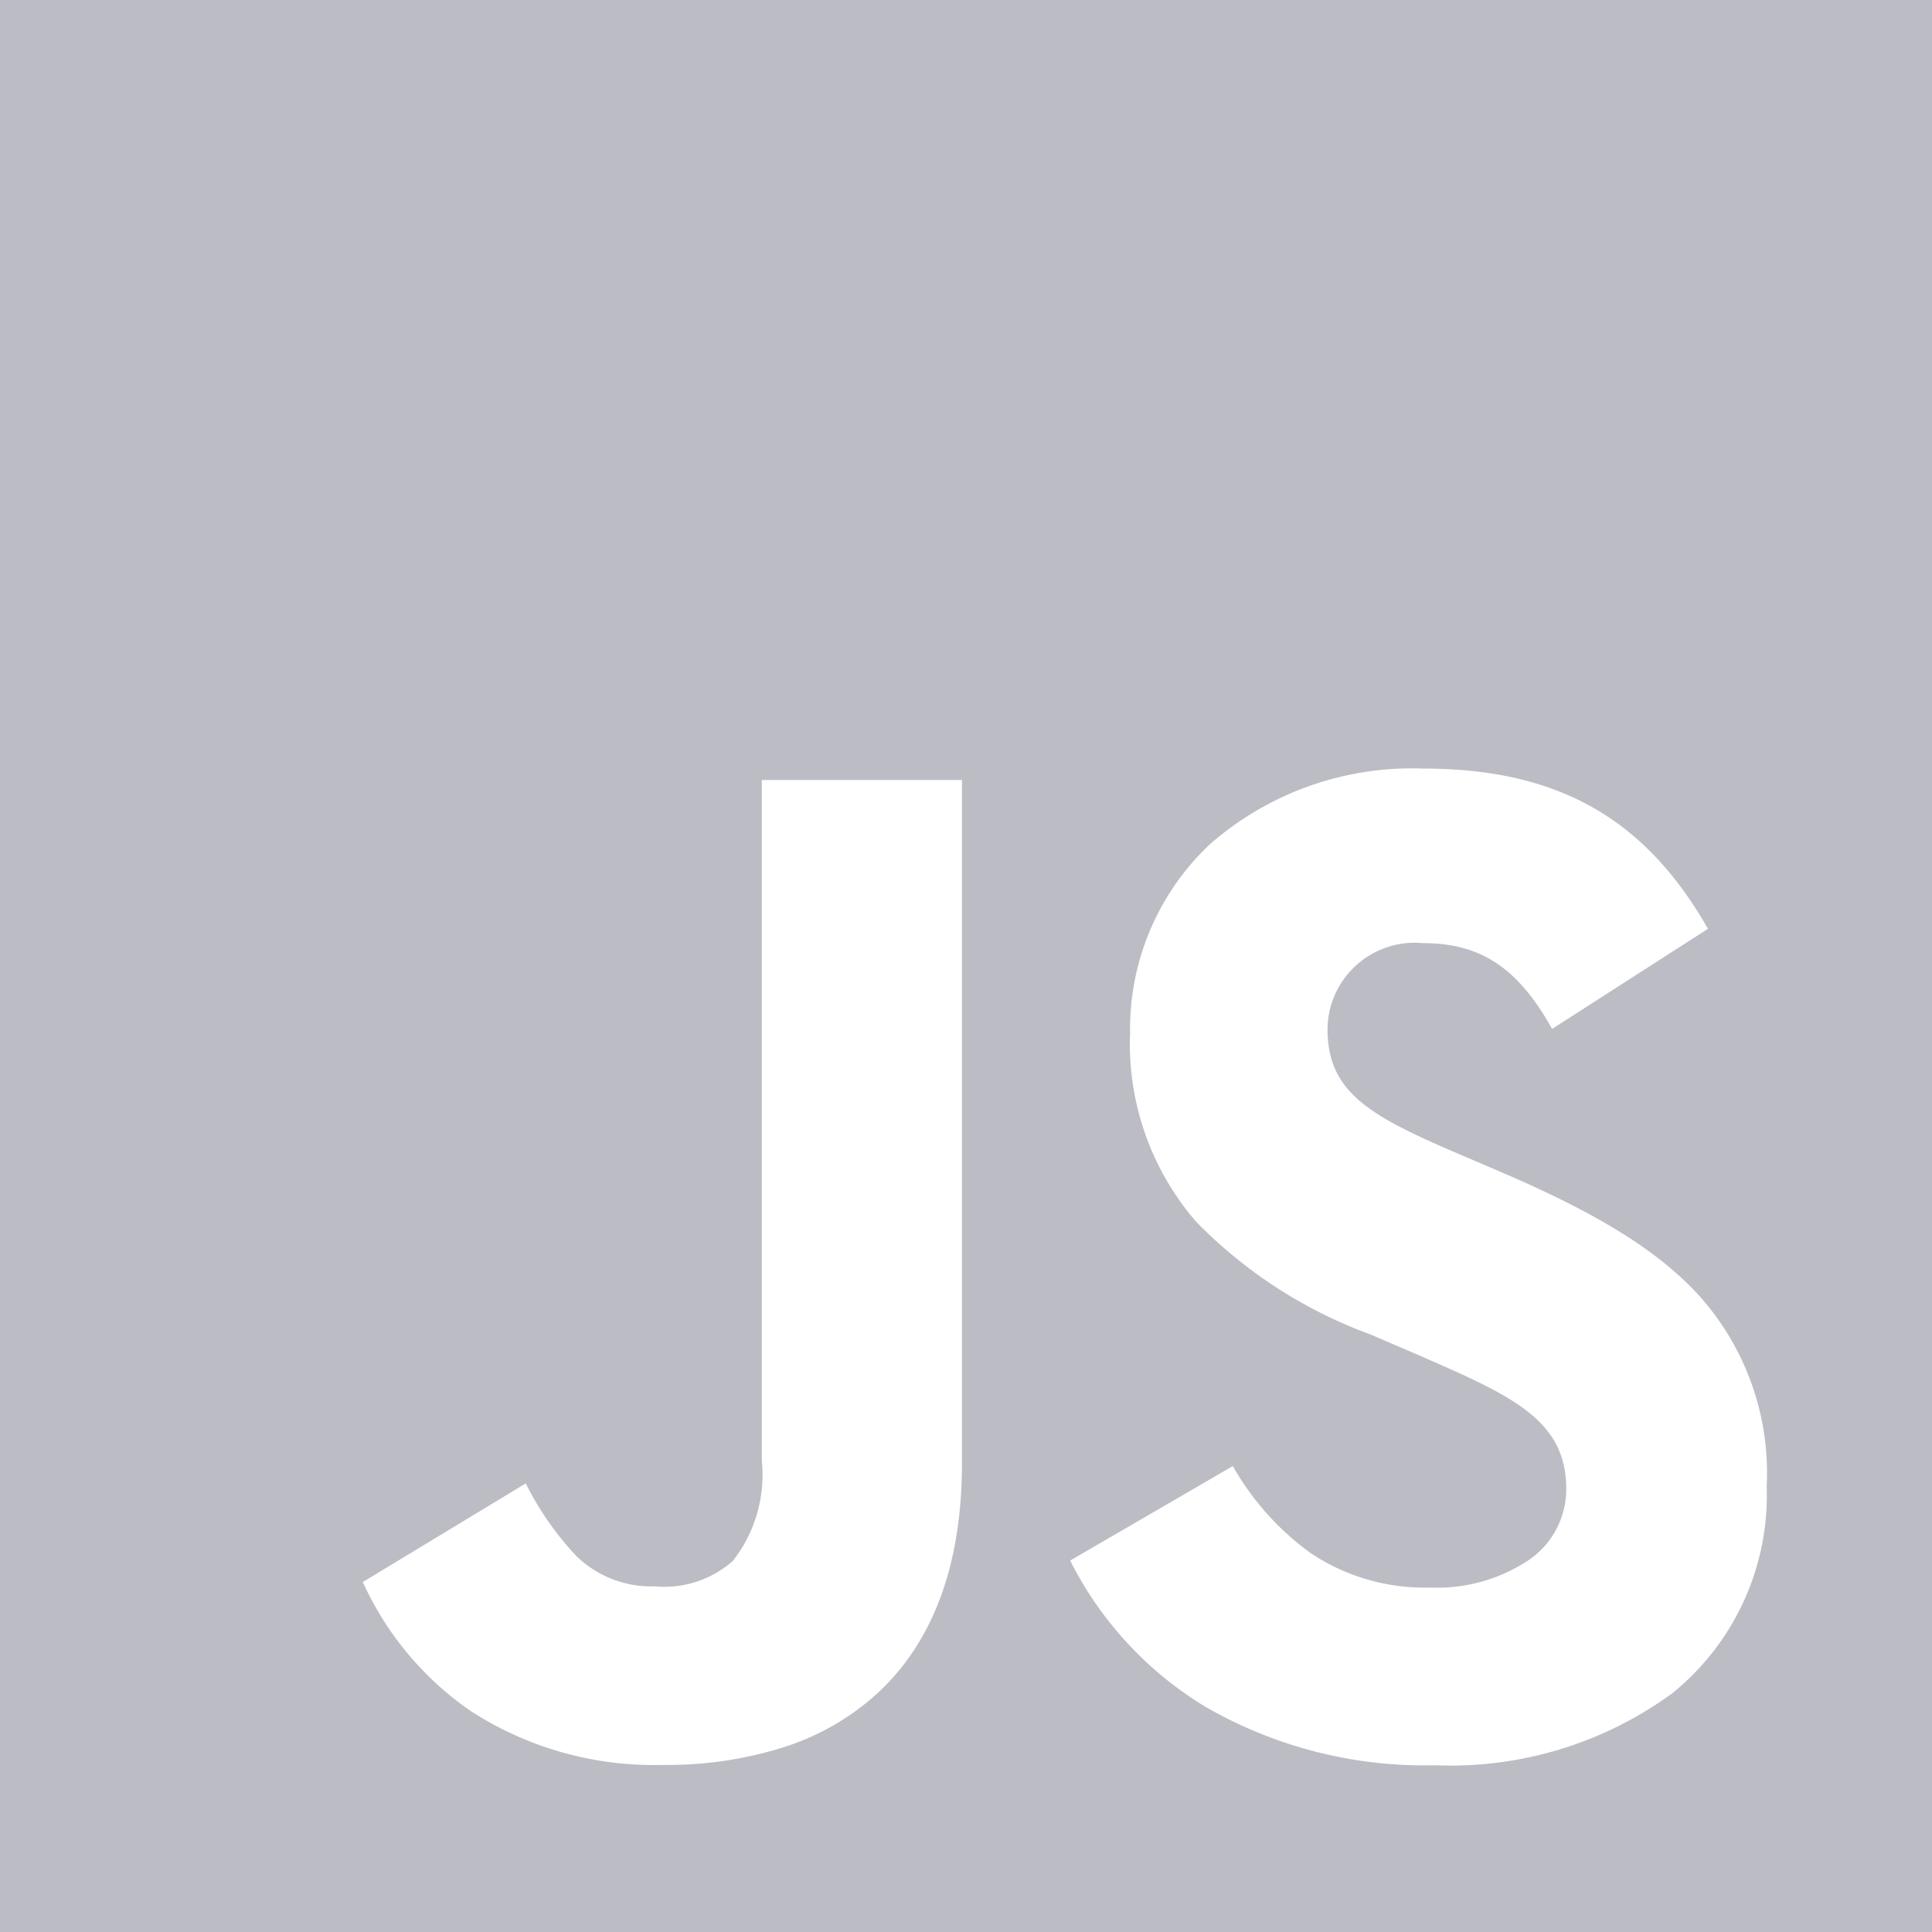 <svg xmlns="http://www.w3.org/2000/svg" viewBox="0 0 67.999 68.001">
  <defs>
    <style>
      .cls-1 {
        fill: #bcbdc4;
      }
    </style>
  </defs>
  <path id="Subtraction_3" data-name="Subtraction 3" class="cls-1" d="M-826-1925h-68v-68h68v68Zm-24.609-16.4h0l-5.725,3.326a12.67,12.67,0,0,0,4.741,5.134,15.414,15.414,0,0,0,8.1,2.07,13.219,13.219,0,0,0,8.346-2.53,8.965,8.965,0,0,0,3.328-7.287,9.343,9.343,0,0,0-2.438-6.777c-1.434-1.539-3.505-2.822-6.927-4.29l-1.761-.754c-2.944-1.275-4.332-2.113-4.332-4.278a3.07,3.07,0,0,1,3.371-3.019c2.025,0,3.338.875,4.534,3.019l5.485-3.523c-2.217-3.9-5.307-5.64-10.02-5.64a10.79,10.79,0,0,0-7.518,2.672,8.925,8.925,0,0,0-2.8,6.635A9.552,9.552,0,0,0-851.9-1950a16.509,16.509,0,0,0,6.137,3.969l1.76.755c3.2,1.4,5.129,2.244,5.129,4.677a3.022,3.022,0,0,1-1.3,2.494,5.815,5.815,0,0,1-3.486.981,7.219,7.219,0,0,1-4.212-1.214,9.639,9.639,0,0,1-2.738-3.064Zm-24.886.61-5.735,3.472a11.06,11.06,0,0,0,3.792,4.536,11.865,11.865,0,0,0,6.776,1.9,13.573,13.573,0,0,0,4.277-.633,8.876,8.876,0,0,0,3.323-1.939c1.937-1.824,2.919-4.53,2.919-8.044v-24.049h-7.044v23.954a4.911,4.911,0,0,1-1.02,3.533,3.64,3.64,0,0,1-2.755.893,3.768,3.768,0,0,1-2.76-1.075,10.69,10.69,0,0,1-1.774-2.548Z" transform="translate(894 1993)"/>
</svg>
